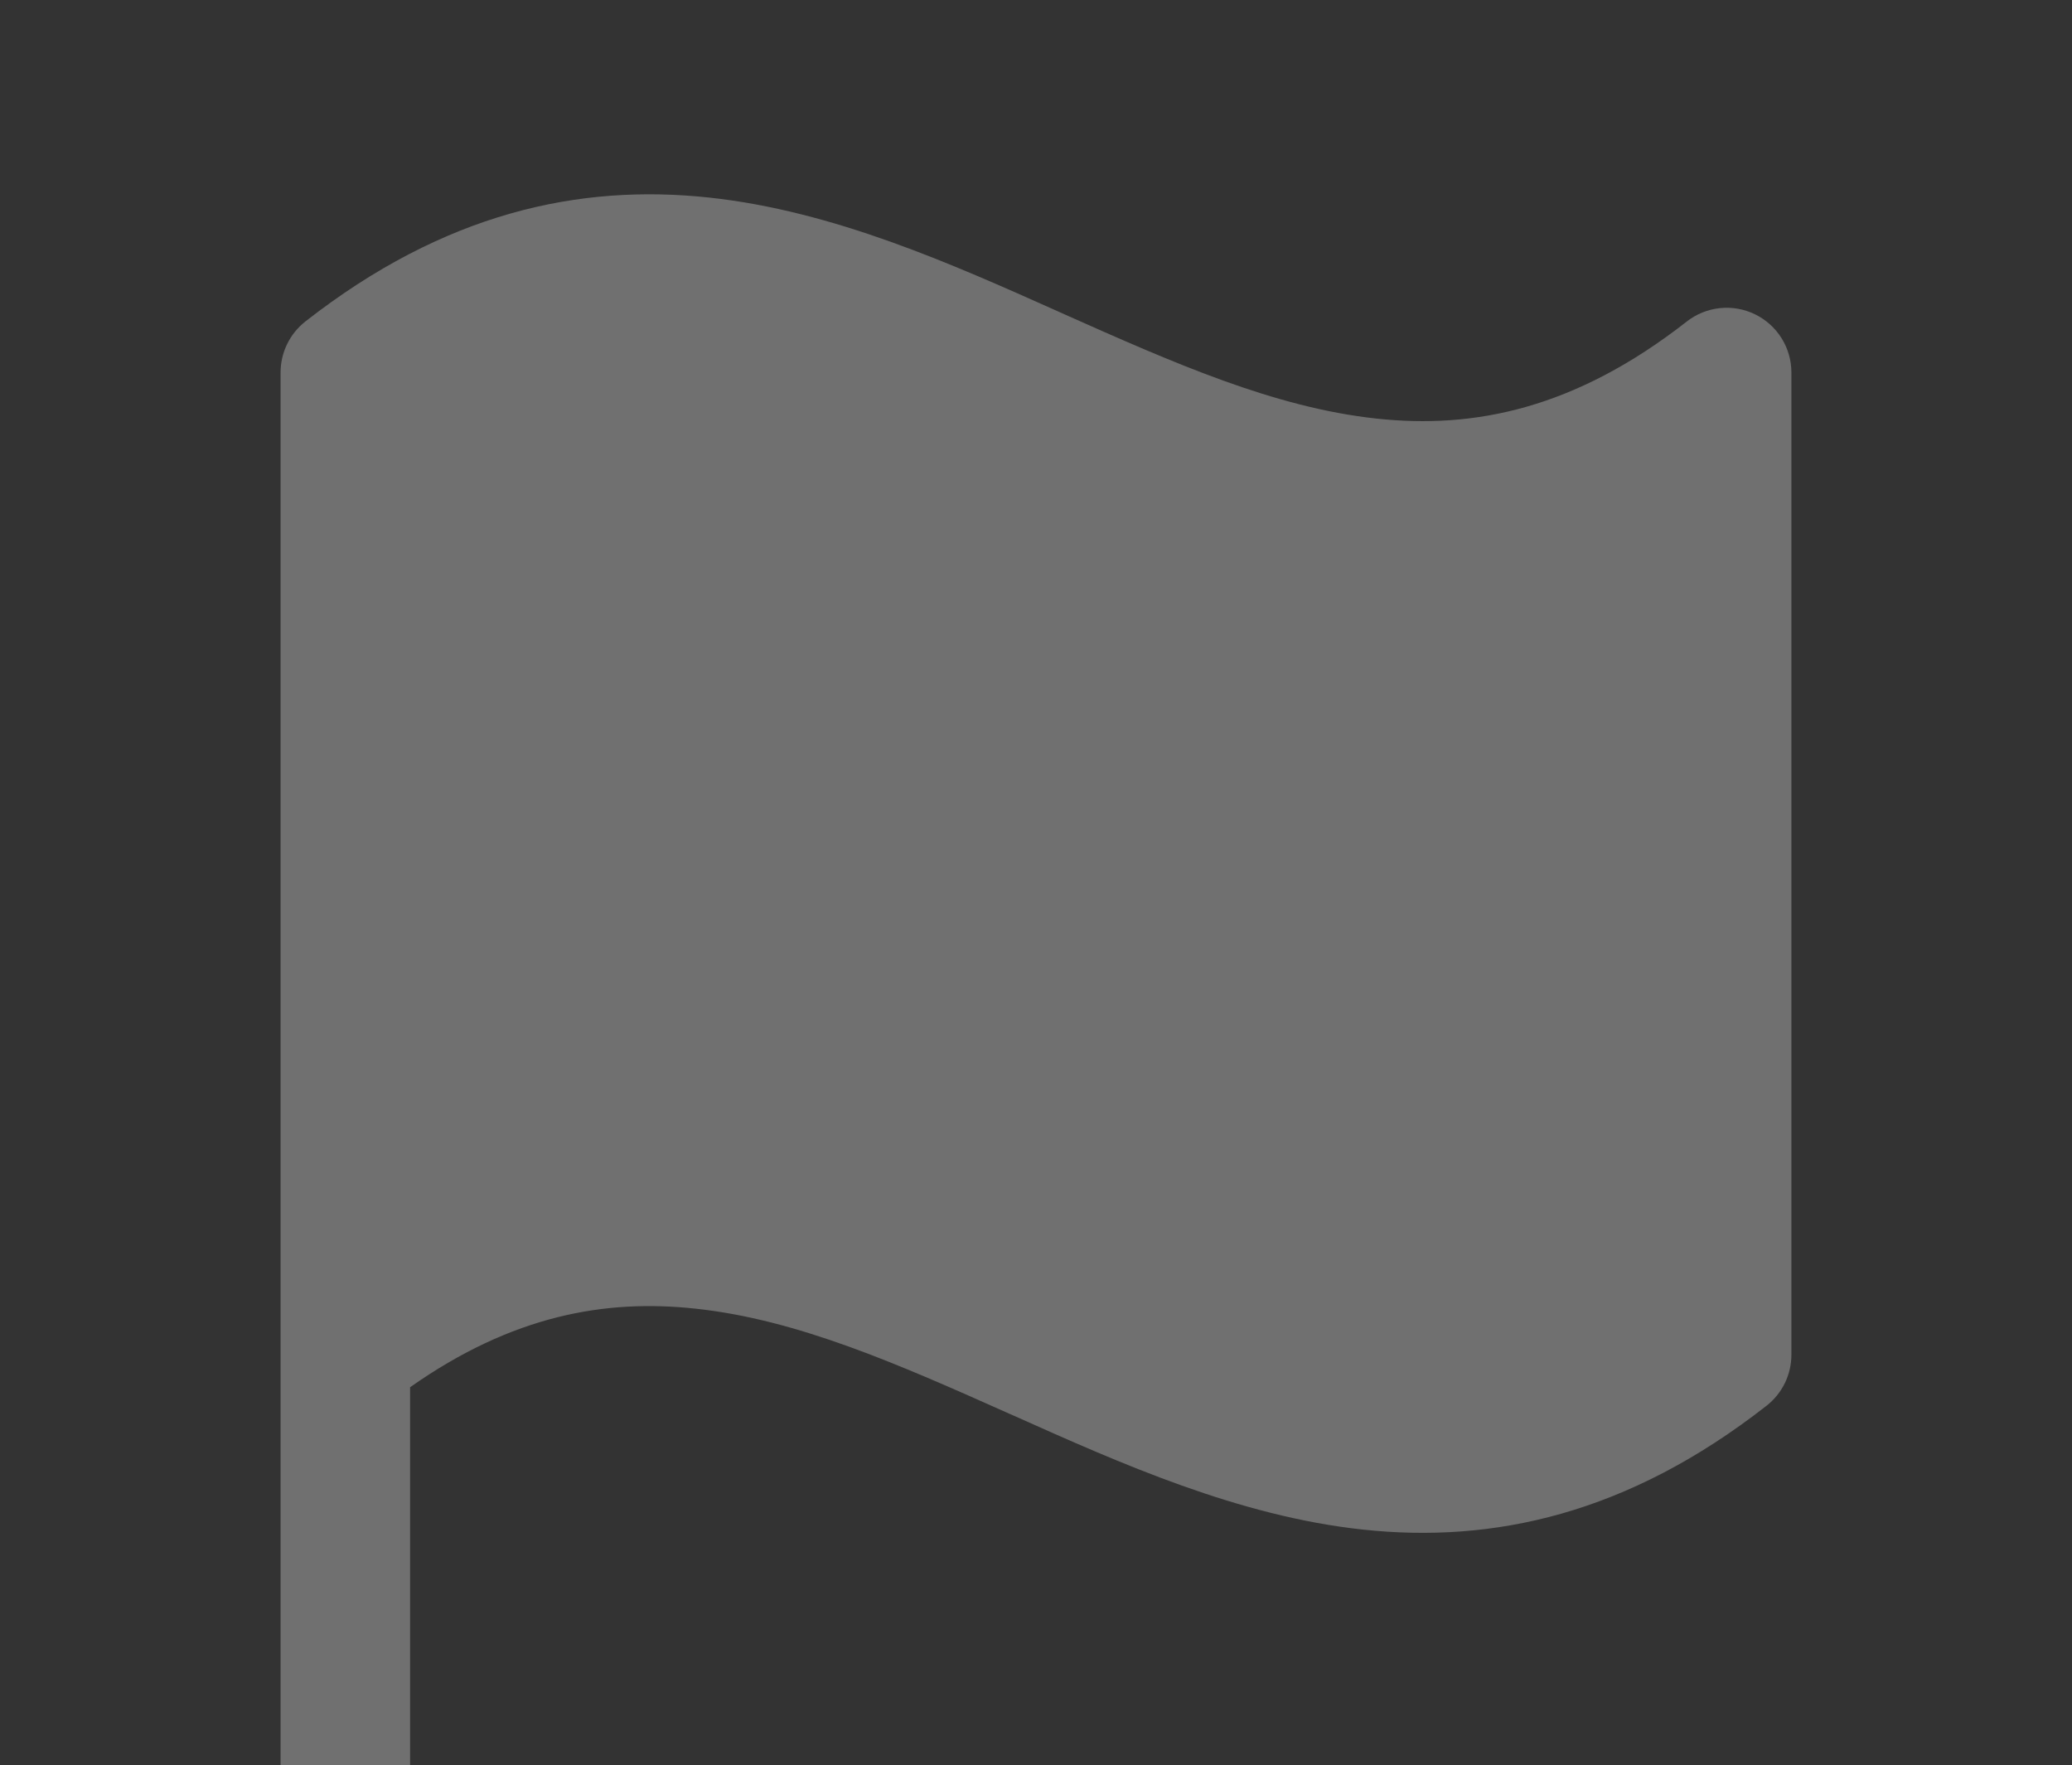 <svg width="155" height="132" viewBox="0 0 155 132" fill="none" xmlns="http://www.w3.org/2000/svg">
<rect x="0" y="0" width="155" height="132" fill="#333333" stroke="none"/>
<g clip-path="url(#clip0_930_4987)">
<path d="M126.183 24.045C117.787 30.607 110.237 32.092 102.971 31.304C95.35 30.484 87.846 27.171 79.476 23.438L79.134 23.283C71.158 19.718 62.342 15.778 53.068 14.777C43.309 13.724 33.241 15.914 22.849 24.038C22.27 24.492 21.801 25.071 21.479 25.732C21.157 26.393 20.989 27.12 20.989 27.855V135.625C20.989 136.91 21.5 138.142 22.408 139.05C23.316 139.959 24.548 140.469 25.833 140.469C27.118 140.469 28.35 139.959 29.258 139.05C30.166 138.142 30.677 136.91 30.677 135.625V103.747C38.336 98.354 45.298 97.14 52.028 97.87C59.649 98.684 67.153 101.997 75.523 105.736L75.866 105.885C83.842 109.456 92.657 113.389 101.932 114.39C111.69 115.443 121.759 113.254 132.15 105.129C132.73 104.676 133.198 104.097 133.521 103.435C133.843 102.774 134.01 102.048 134.01 101.312V27.855C134.009 26.948 133.753 26.059 133.272 25.29C132.79 24.521 132.102 23.902 131.286 23.505C130.471 23.108 129.56 22.948 128.657 23.044C127.755 23.139 126.897 23.486 126.183 24.045Z" fill="white" fill-opacity="0.3"/>
</g>
<defs>
<clipPath id="clip0_930_4987">
<rect width="155" height="132" fill="white"/>
</clipPath>
</defs>
</svg>
